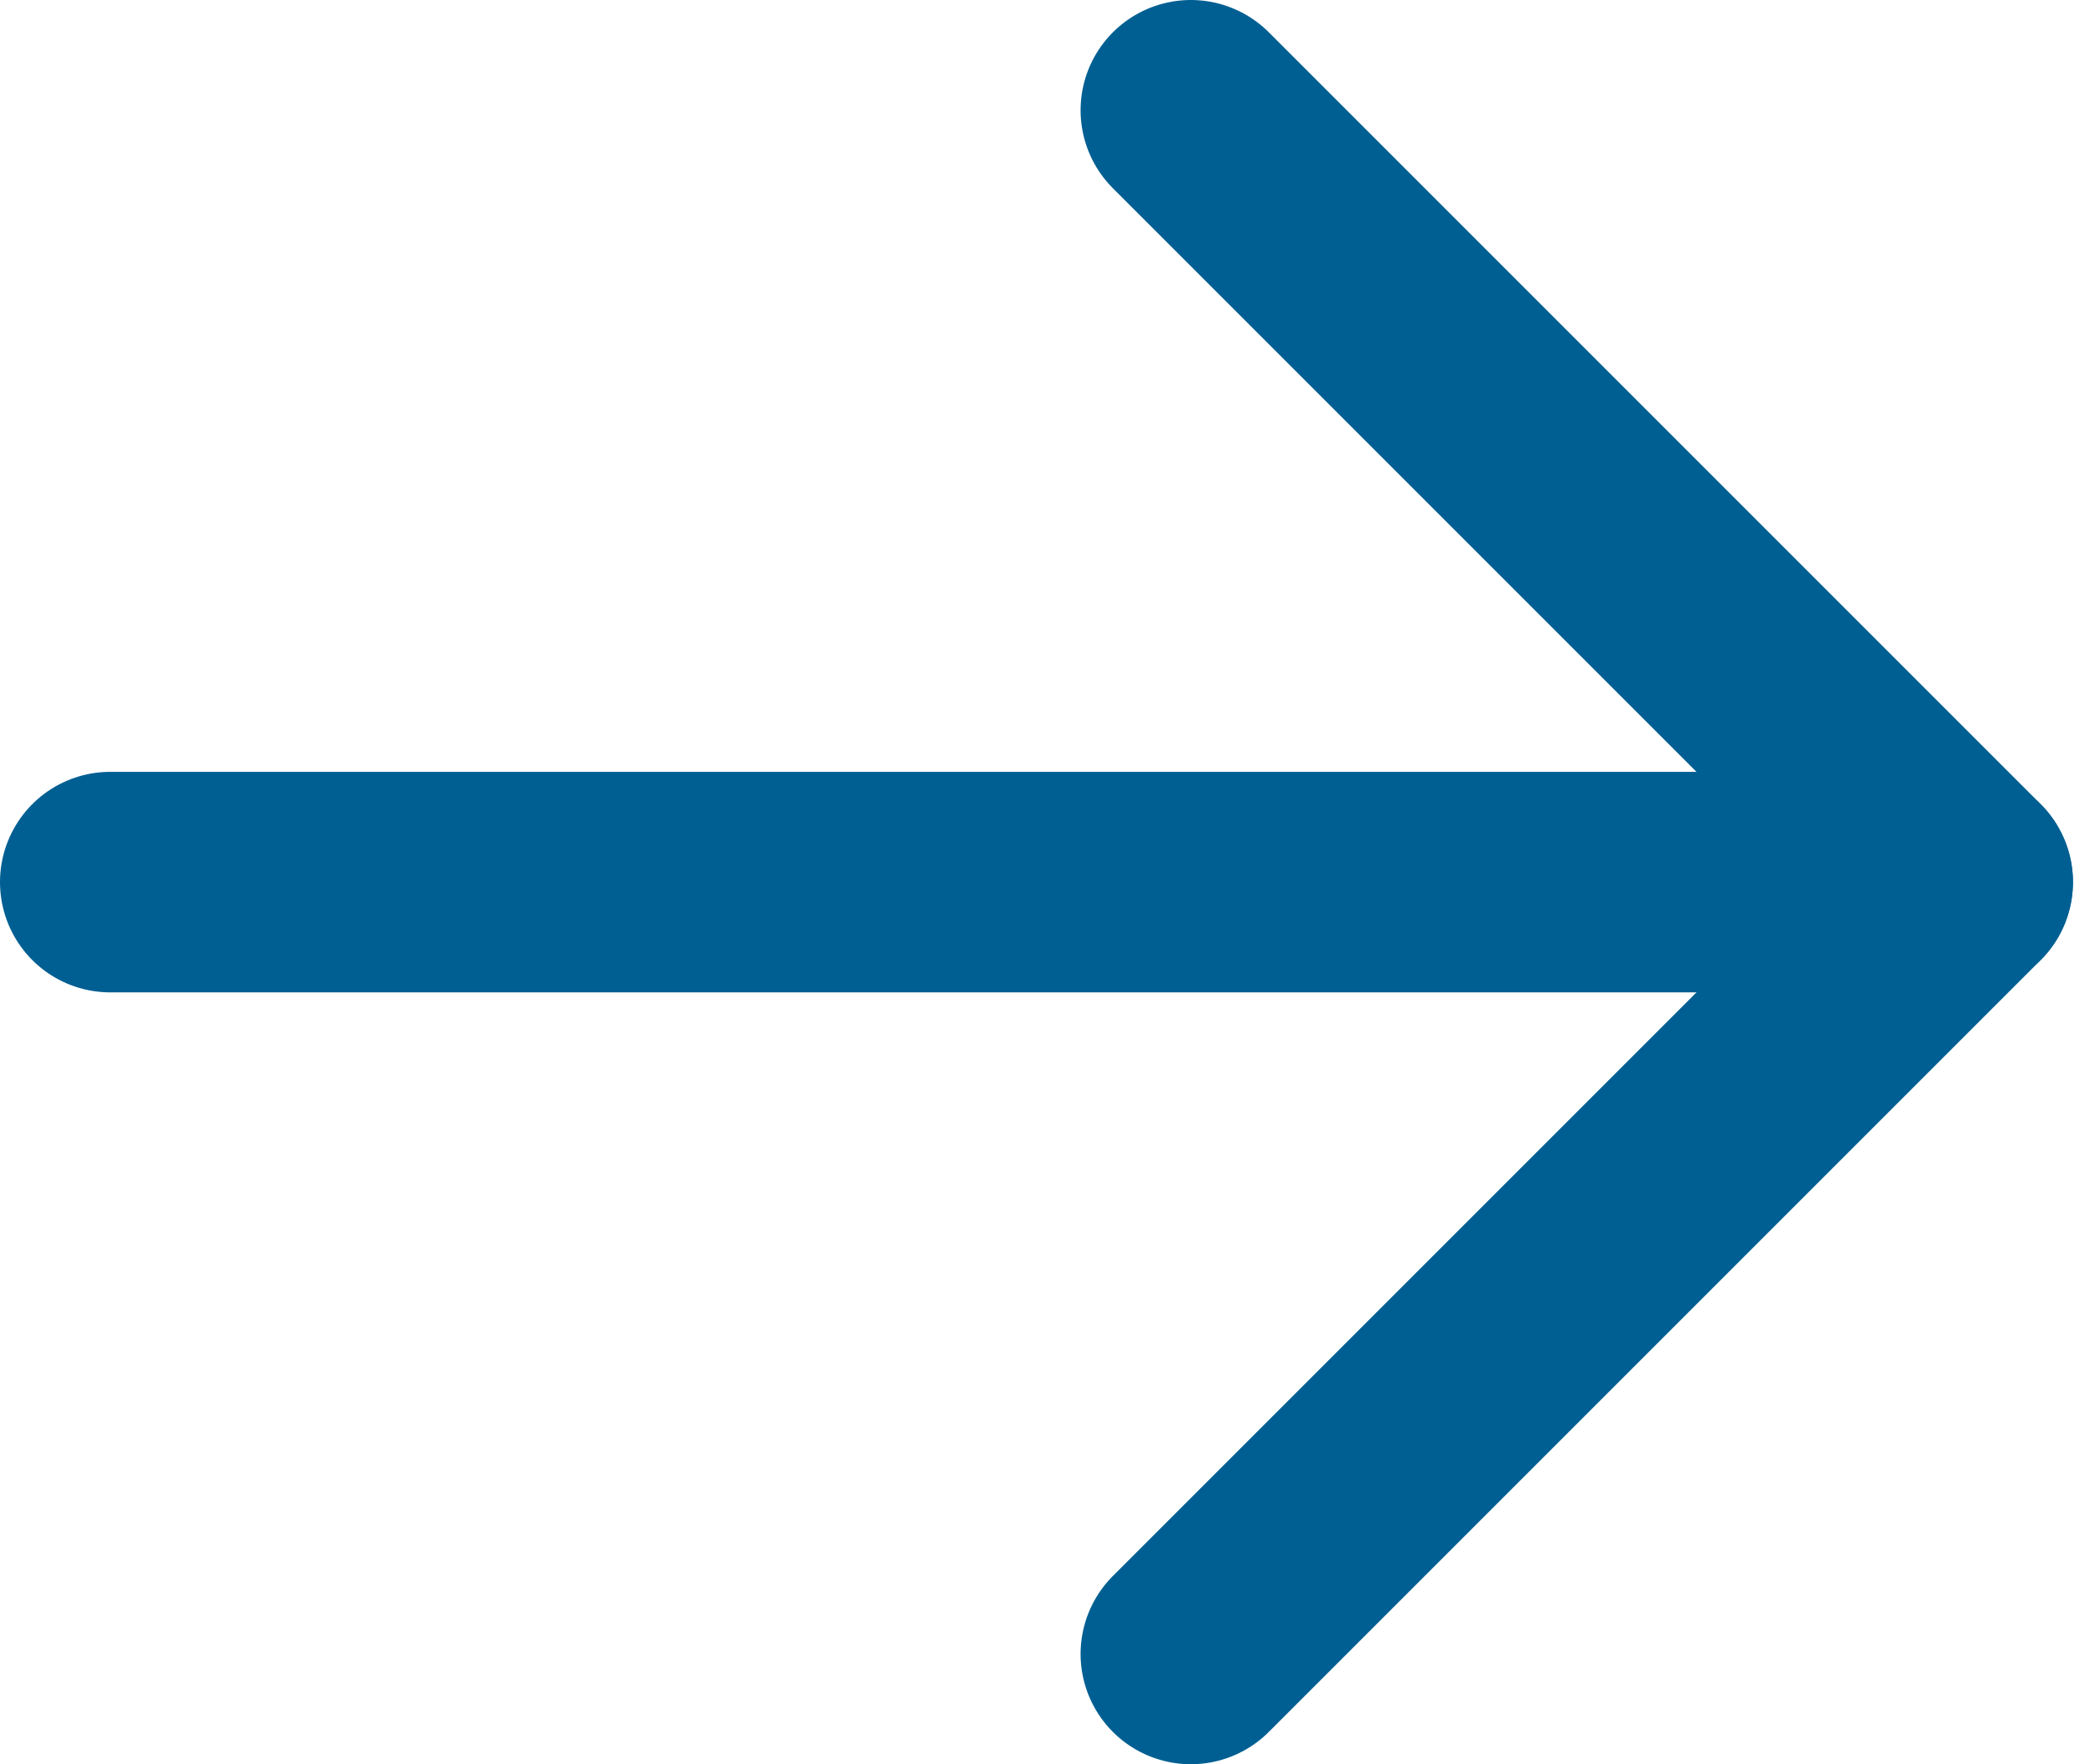 <?xml version="1.0" encoding="UTF-8"?> <svg xmlns="http://www.w3.org/2000/svg" width="19" height="16" viewBox="0 0 19 16" fill="none"> <path d="M10.8 15L17.8 8L10.8 1" stroke="#005F92" stroke-width="2" stroke-linecap="round" stroke-linejoin="round"></path> <path d="M17.8 8H1" stroke="#005F92" stroke-width="2" stroke-linecap="round" stroke-linejoin="round"></path> </svg> 